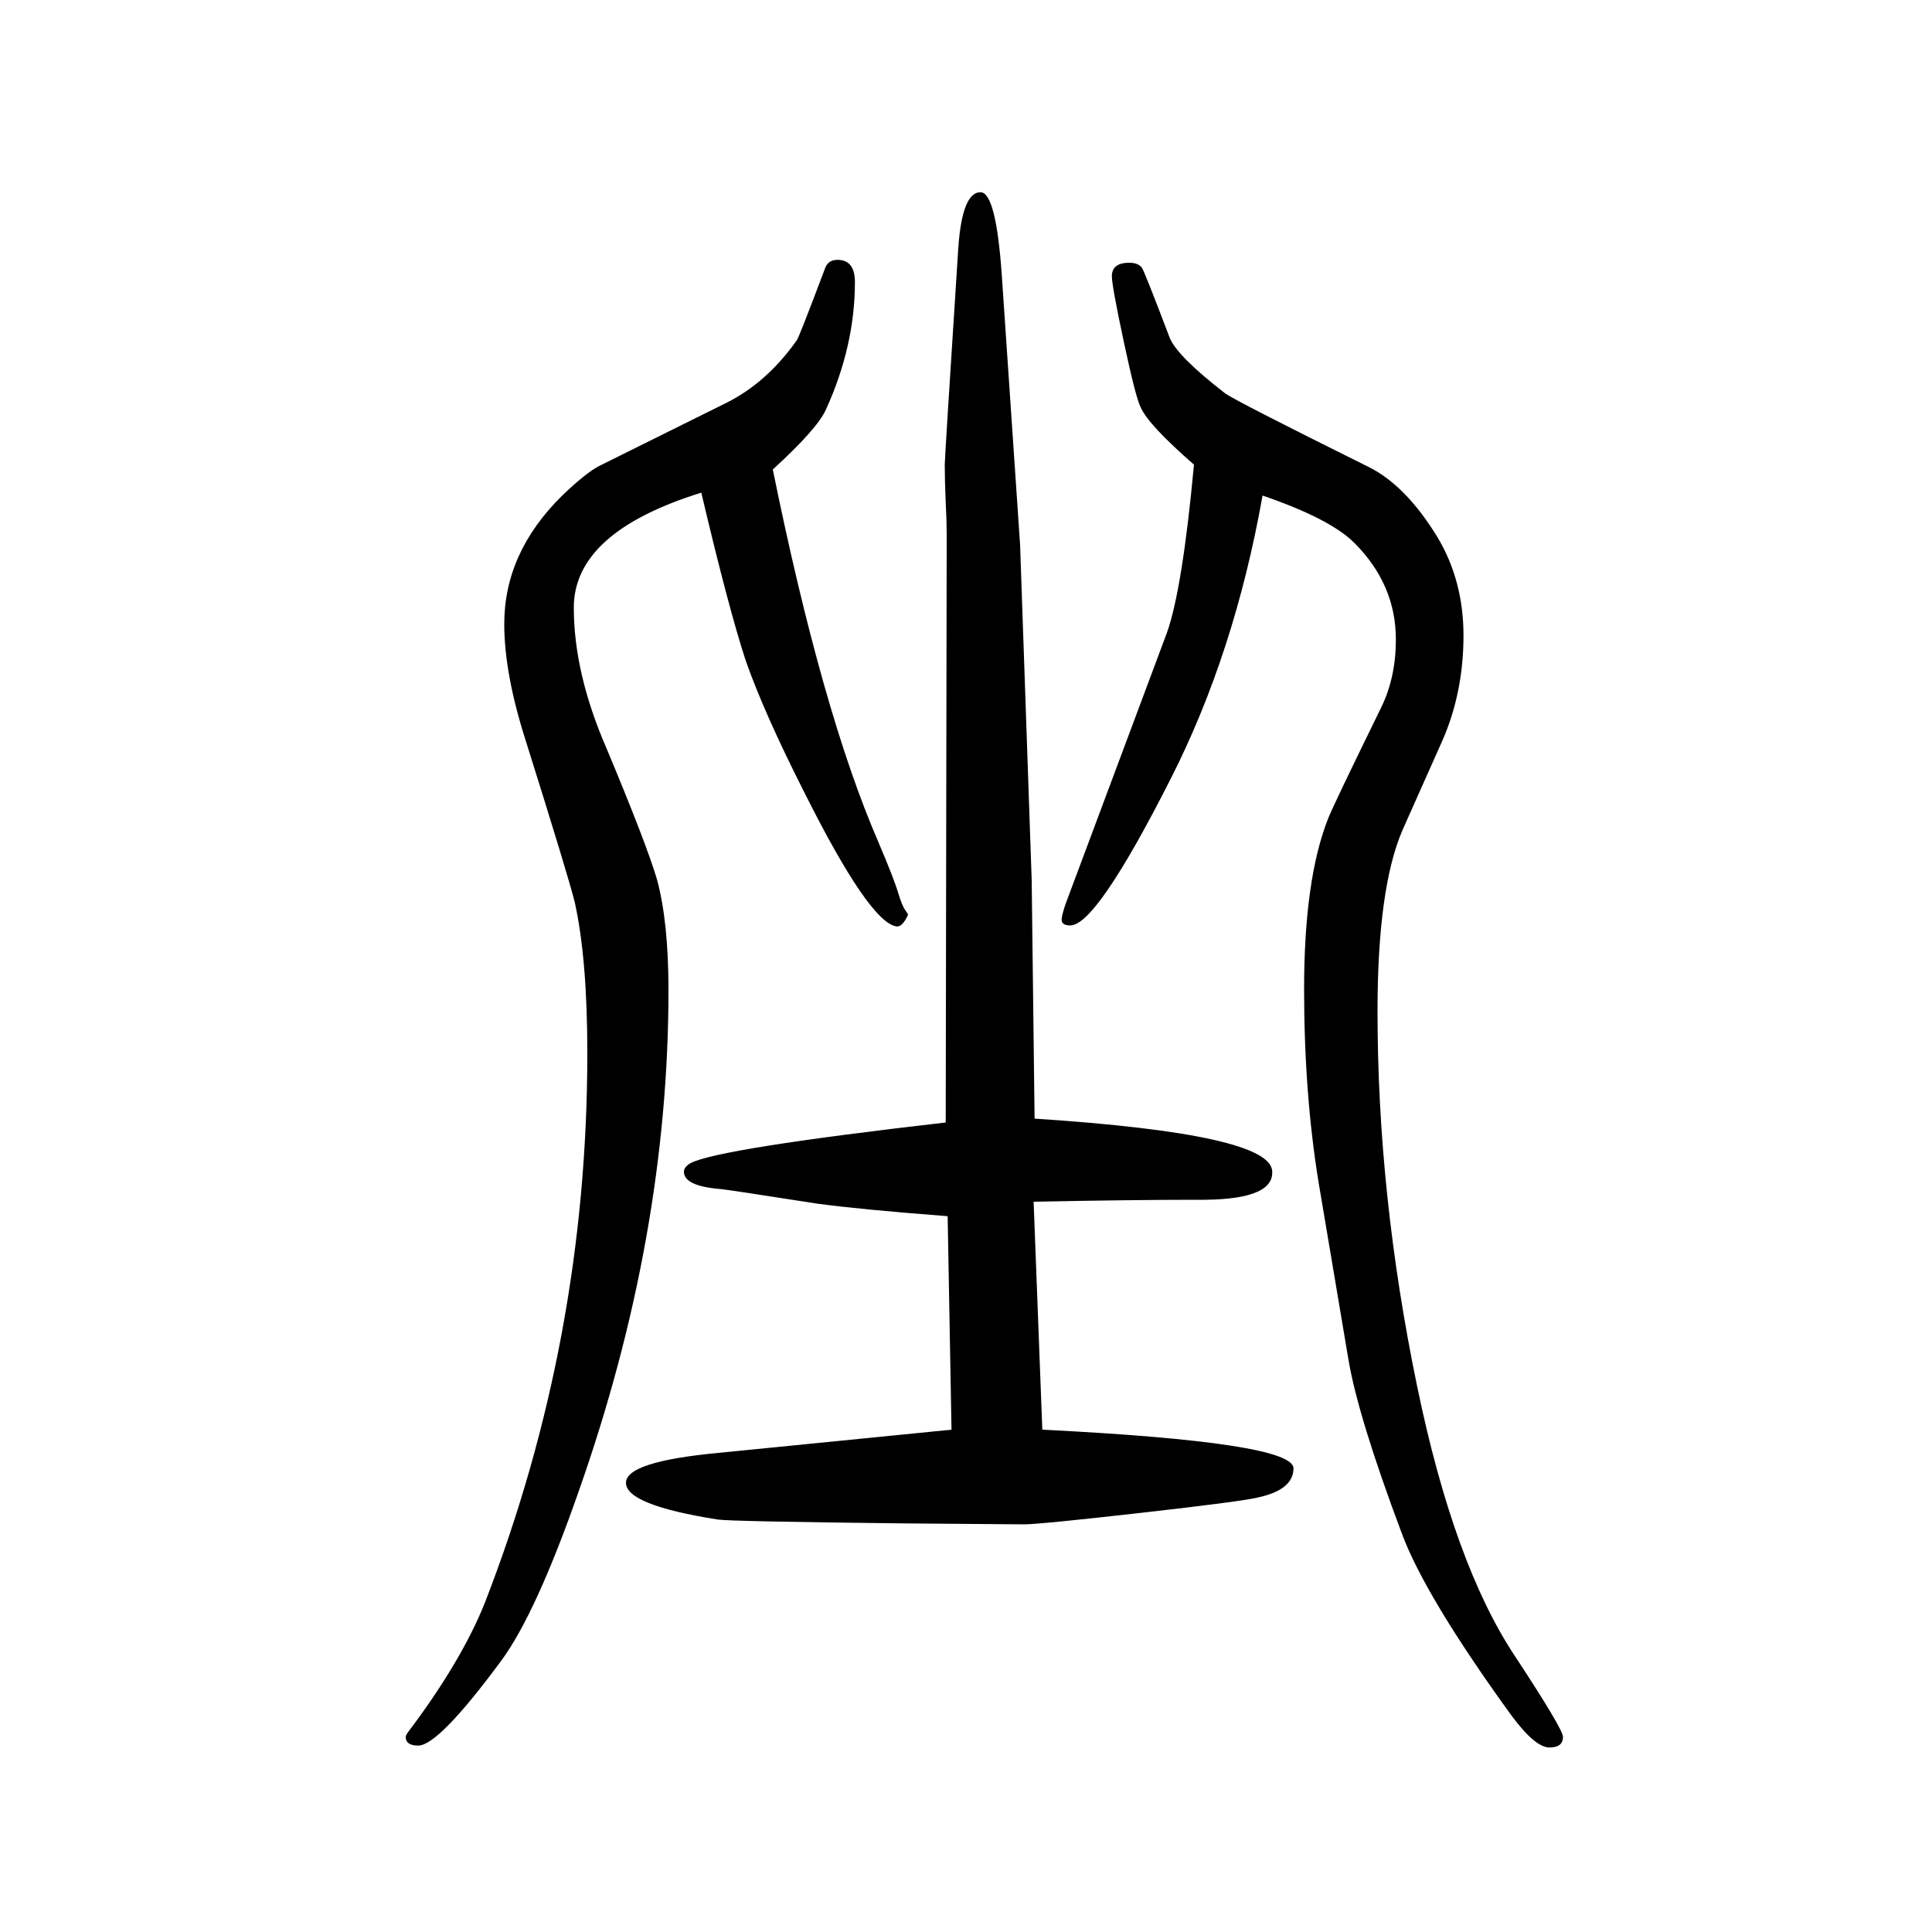 <svg xmlns="http://www.w3.org/2000/svg" xmlns:xlink="http://www.w3.org/1999/xlink" height="100" width="100" version="1.1"><path d="M800 1164q51 -251 109 -385q17 -40 21 -54q4 -13 7 -17t3 -5q-6 -13 -12 -12q-28 4 -96 140q-41 81 -60 135q-18 55 -46 174q-132 -41 -132 -119q0 -68 34 -146q41 -98 52 -135q12 -44 12 -115q0 -255 -93 -519q-44 -126 -80 -175q-65 -88 -86 -88q-13 0 -13 9q0 2 4 7
q54 72 78 132q106 273 106 569q0 97 -13 156q-7 28 -51 168q-22 69 -22 120q0 74 60 133q25 24 39 31l131 65q42 21 73 65q3 5 29 74q3 9 13 9q18 0 18 -23q0 -66 -30 -132q-9 -20 -55 -62zM1307 1137q-29 -163 -95 -293q-77 -152 -104 -152q-9 0 -9 6q0 4 4 16l105 281
q16 45 28 174q-47 41 -55 59q-5 9 -17.5 67.5t-12.5 68.5q0 14 18 14q9 0 13 -5q2 -2 29 -73q8 -19 57 -57q9 -7 148 -76q39 -19 72 -73q27 -45 27 -102q0 -59 -22 -109l-41 -92q-26 -60 -26 -188q0 -190 41 -388q38 -184 101 -279q50 -76 50 -84q0 -11 -14 -11
q-15 0 -40 34q-89 123 -113 188q-45 120 -55 179l-31 184q-15 92 -15 200q0 114 25 177q6 15 55 115q15 31 15 70q0 57 -43 100q-25 25 -95 49zM1056 1086l12 -347l3 -247q246 -16 246 -55v-1q0 -29 -79 -28q-65 0 -168 -2l9 -236q260 -13 260 -40q0 -22 -36 -30
q-15 -4 -121 -16t-122 -12l-126 1q-178 2 -191 4q-95 15 -95 38q0 22 96 31l241 24l-4 221q-91 7 -135 13q-90 14 -99 15q-39 3 -39 18q0 5 7 9q29 15 264 42l1 598v11q0 14 -1 33q-1 23 -1 39q0 7 14 224q4 58 23 58q16 0 22 -85z" style="" transform="scale(0.05 -0.05) translate(0 -1650)"/></svg>